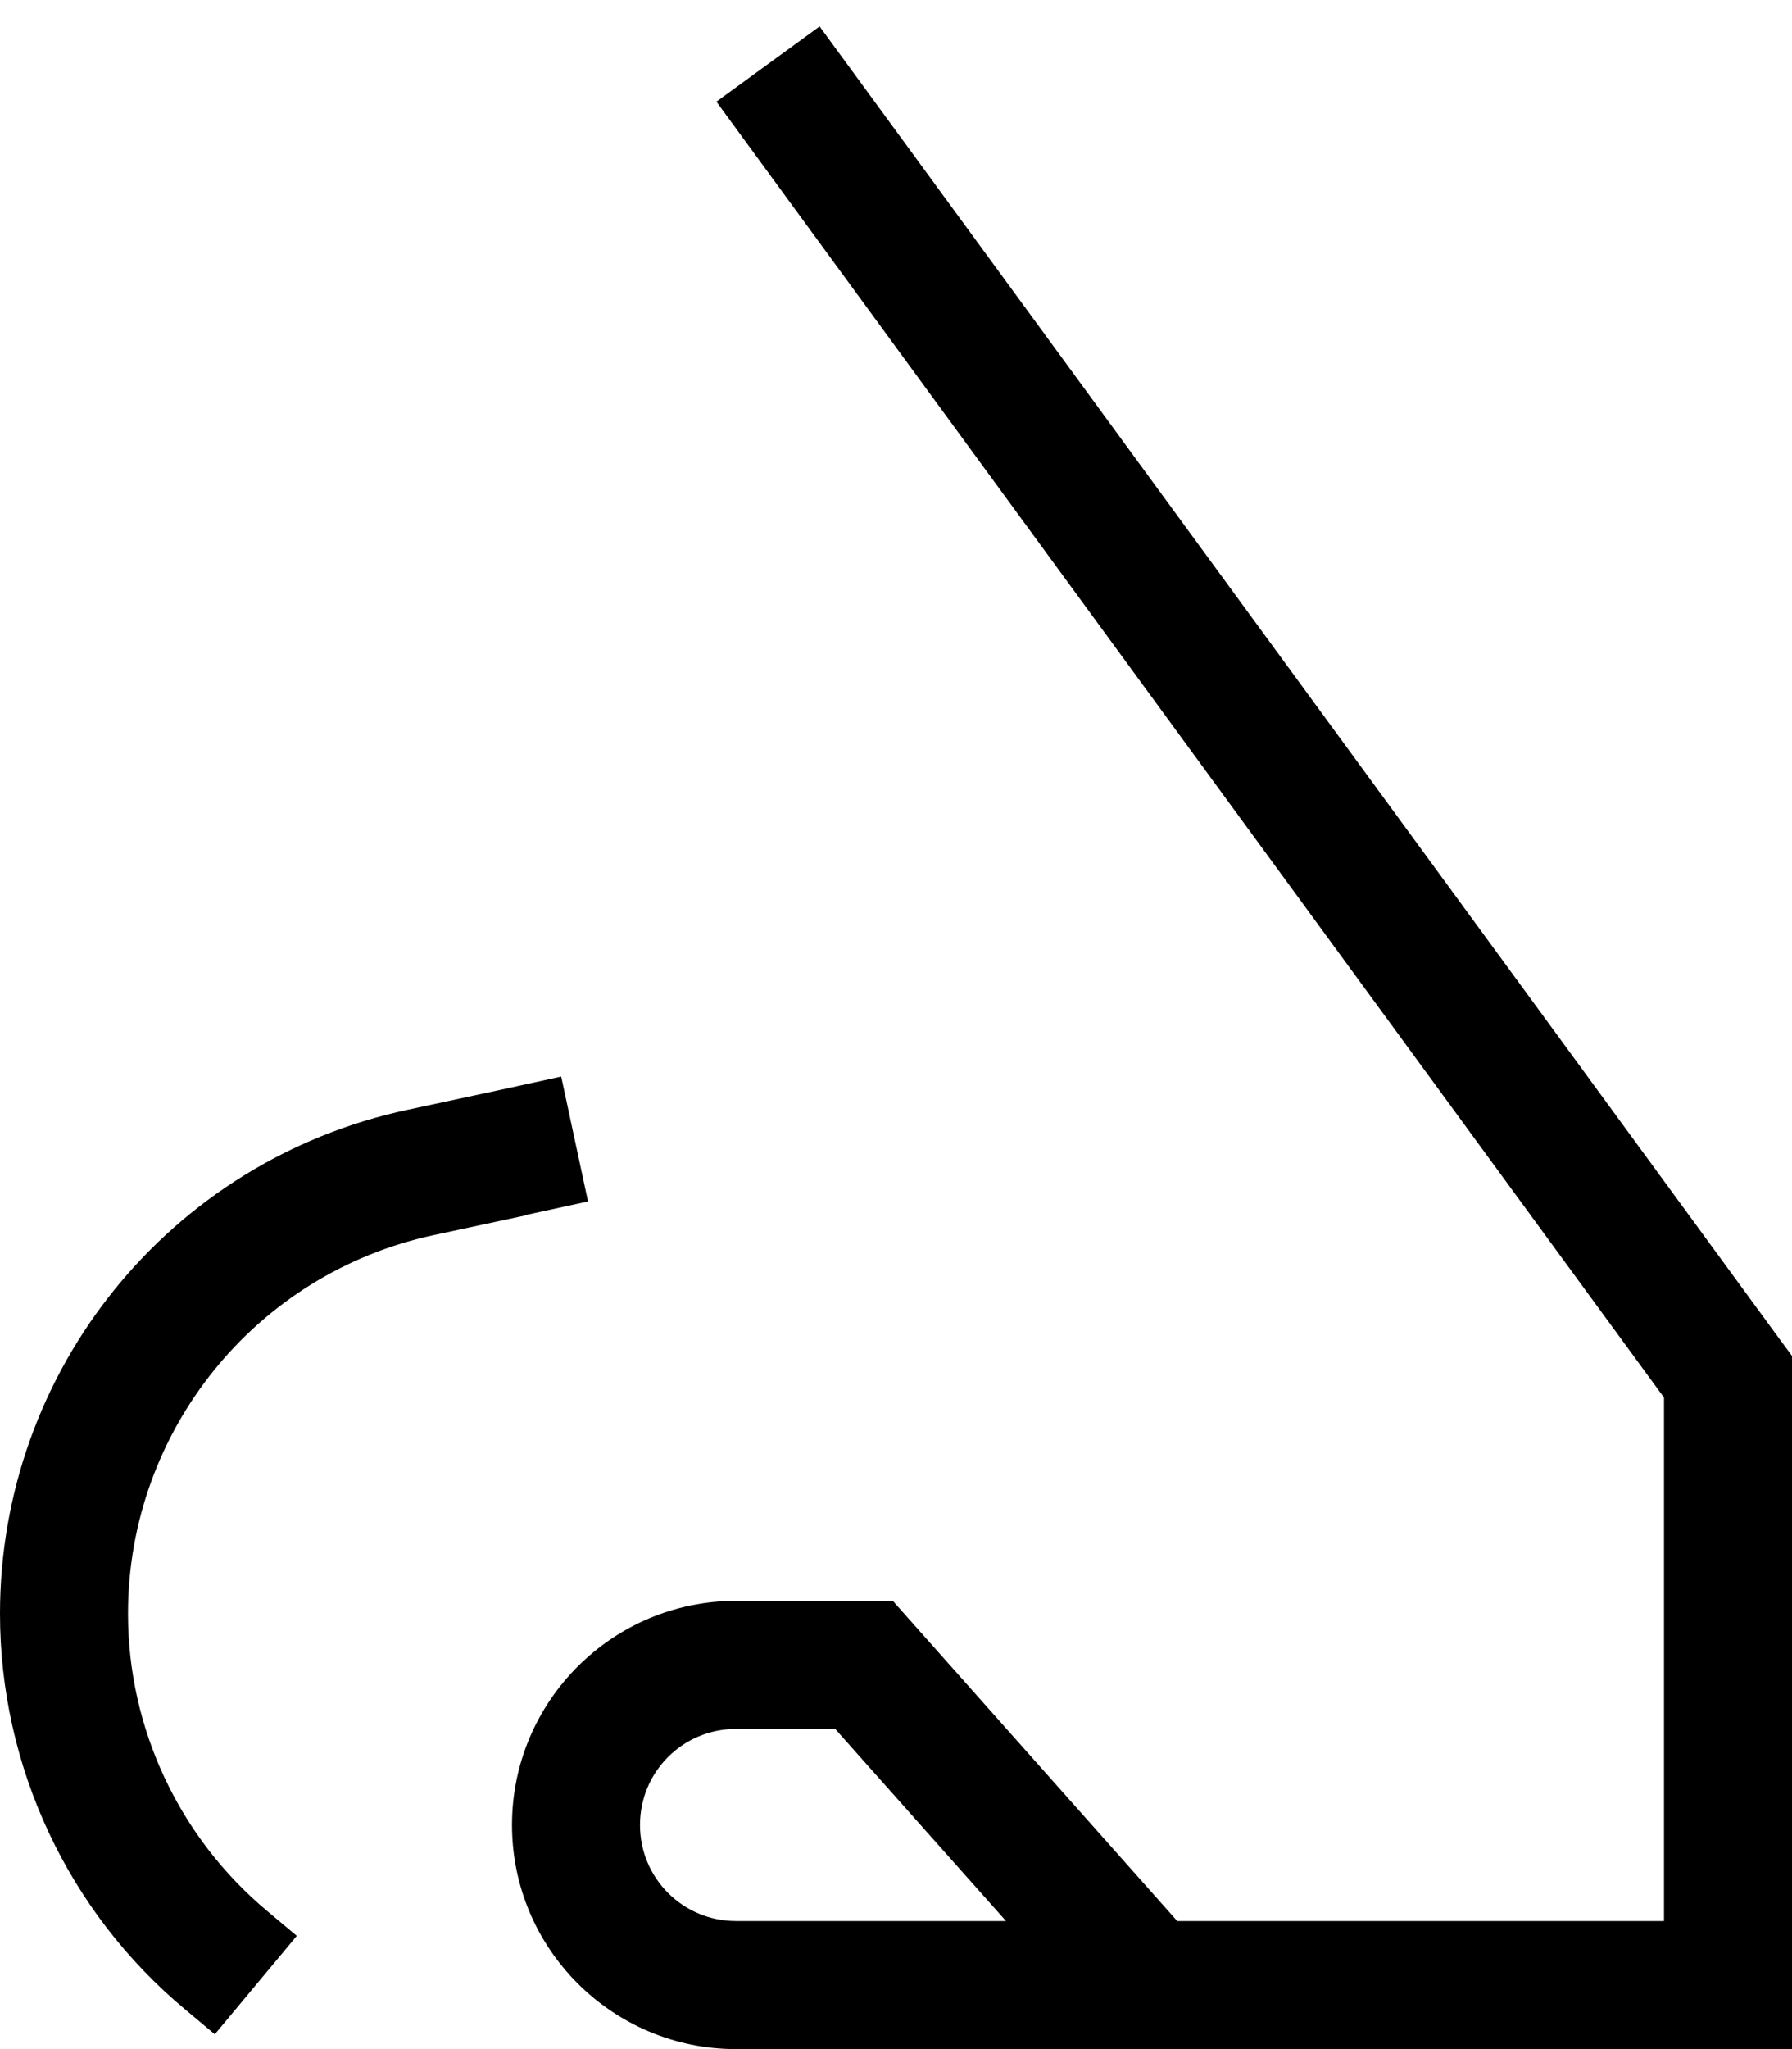 <svg xmlns="http://www.w3.org/2000/svg" viewBox="0 0 448 512"><!--! Font Awesome Pro 6.7.2 by @fontawesome - https://fontawesome.com License - https://fontawesome.com/license (Commercial License) Copyright 2024 Fonticons, Inc. --><path d="M179.1 25.4L416 349.2 416 480l-121.7 0-2.3-2.6-64-72-4.8-5.4-7.2 0-32 0c-30.9 0-56 25.1-56 56s25.1 56 56 56l248 0 16 0 0-16 0-152 0-5.2-3.1-4.2-240-328L179.1 25.4zM184 432l24.8 0 42.7 48L184 480c-13.3 0-24-10.7-24-24s10.7-24 24-24zM131.4 303.6l15.6-3.4L140.3 269l-15.6 3.4-22.8 4.9C42.4 290 0 342.4 0 403.2c0 38.2 17 74.5 46.3 98.9l7.4 6.2 20.5-24.6-7.4-6.2C44.8 459.1 32 431.9 32 403.2c0-45.6 31.9-85.1 76.5-94.6l22.8-4.9z"/></svg>